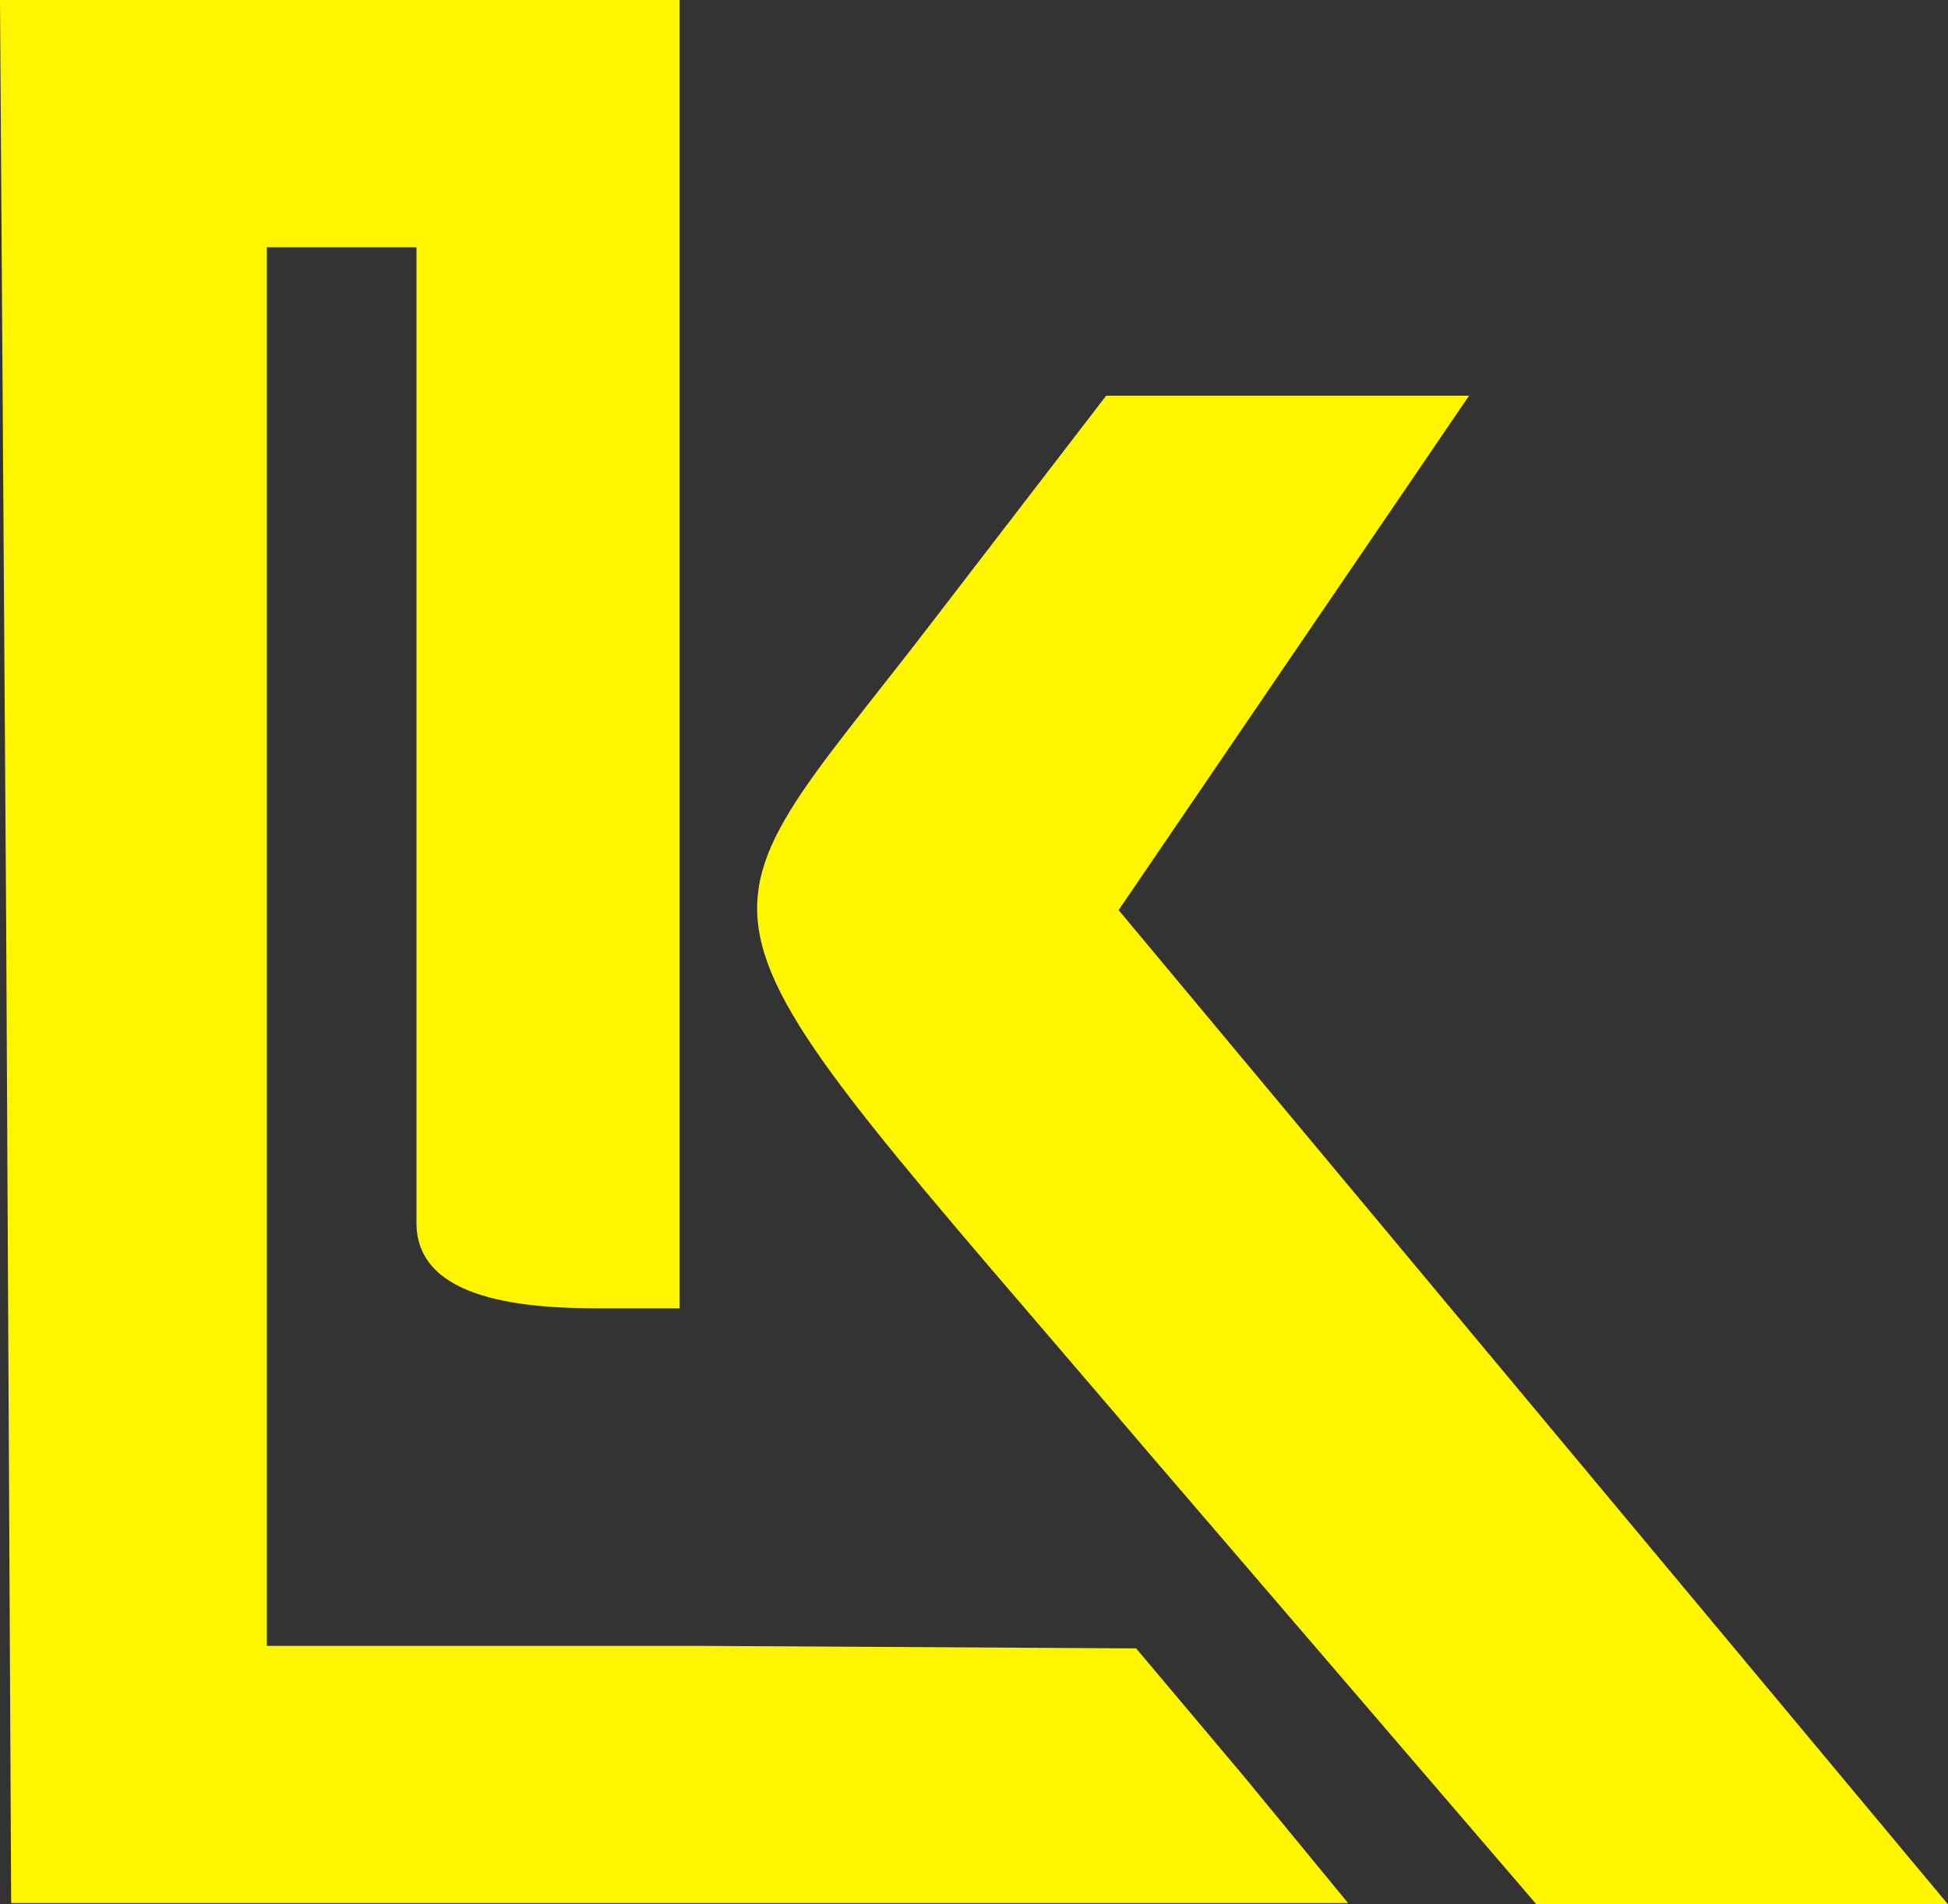 <?xml version="1.0" encoding="UTF-8"?>
<svg width="45px" height="44px" viewBox="0 0 45 44" version="1.1" xmlns="http://www.w3.org/2000/svg" xmlns:xlink="http://www.w3.org/1999/xlink">
    <rect x="0" y="0" width="45" height="44" fill="#333333" stroke="none"/>
    <title>Group 21</title>
    <g id="Page-1" stroke="none" stroke-width="1" fill="none" fill-rule="evenodd">
        <g id="Home-gevuld" transform="translate(-703, -2863)" fill="#FFF500">
            <g id="Group-20" transform="translate(-32, 2631)">
                <g id="Group-12" transform="translate(32, 194)">
                    <g id="beeldmerk-1" transform="translate(686, 22)">
                        <g id="Group-21" transform="translate(17, 16)">
                            <path d="M15.7,0 L15.7,15.342 L15.7,30.229 L13.857,30.229 C12.243,30.229 9.592,30.085 9.621,28.228 L9.621,16.943 L9.621,5.714 L7.864,5.714 L6.164,5.714 L6.164,21.885 L6.164,38.028 L16.162,38.028 L26.245,38.086 L28.723,41.029 L31.142,43.971 L15.873,43.971 L0.258,43.971 L0.143,21.429 L0,0 L7.634,0 L15.7,0 Z" id="Fill-2"></path>
                            <path d="M45,44 L35.493,44 L26.562,33.6 C15.24,20.314 15.7,21.972 21.491,14.428 L25.553,9.143 L29.414,9.143 L33.936,9.143 L25.841,21.028 L45,44 Z" id="Fill-3"></path>
                        </g>
                    </g>
                </g>
            </g>
        </g>
    </g>
</svg>
